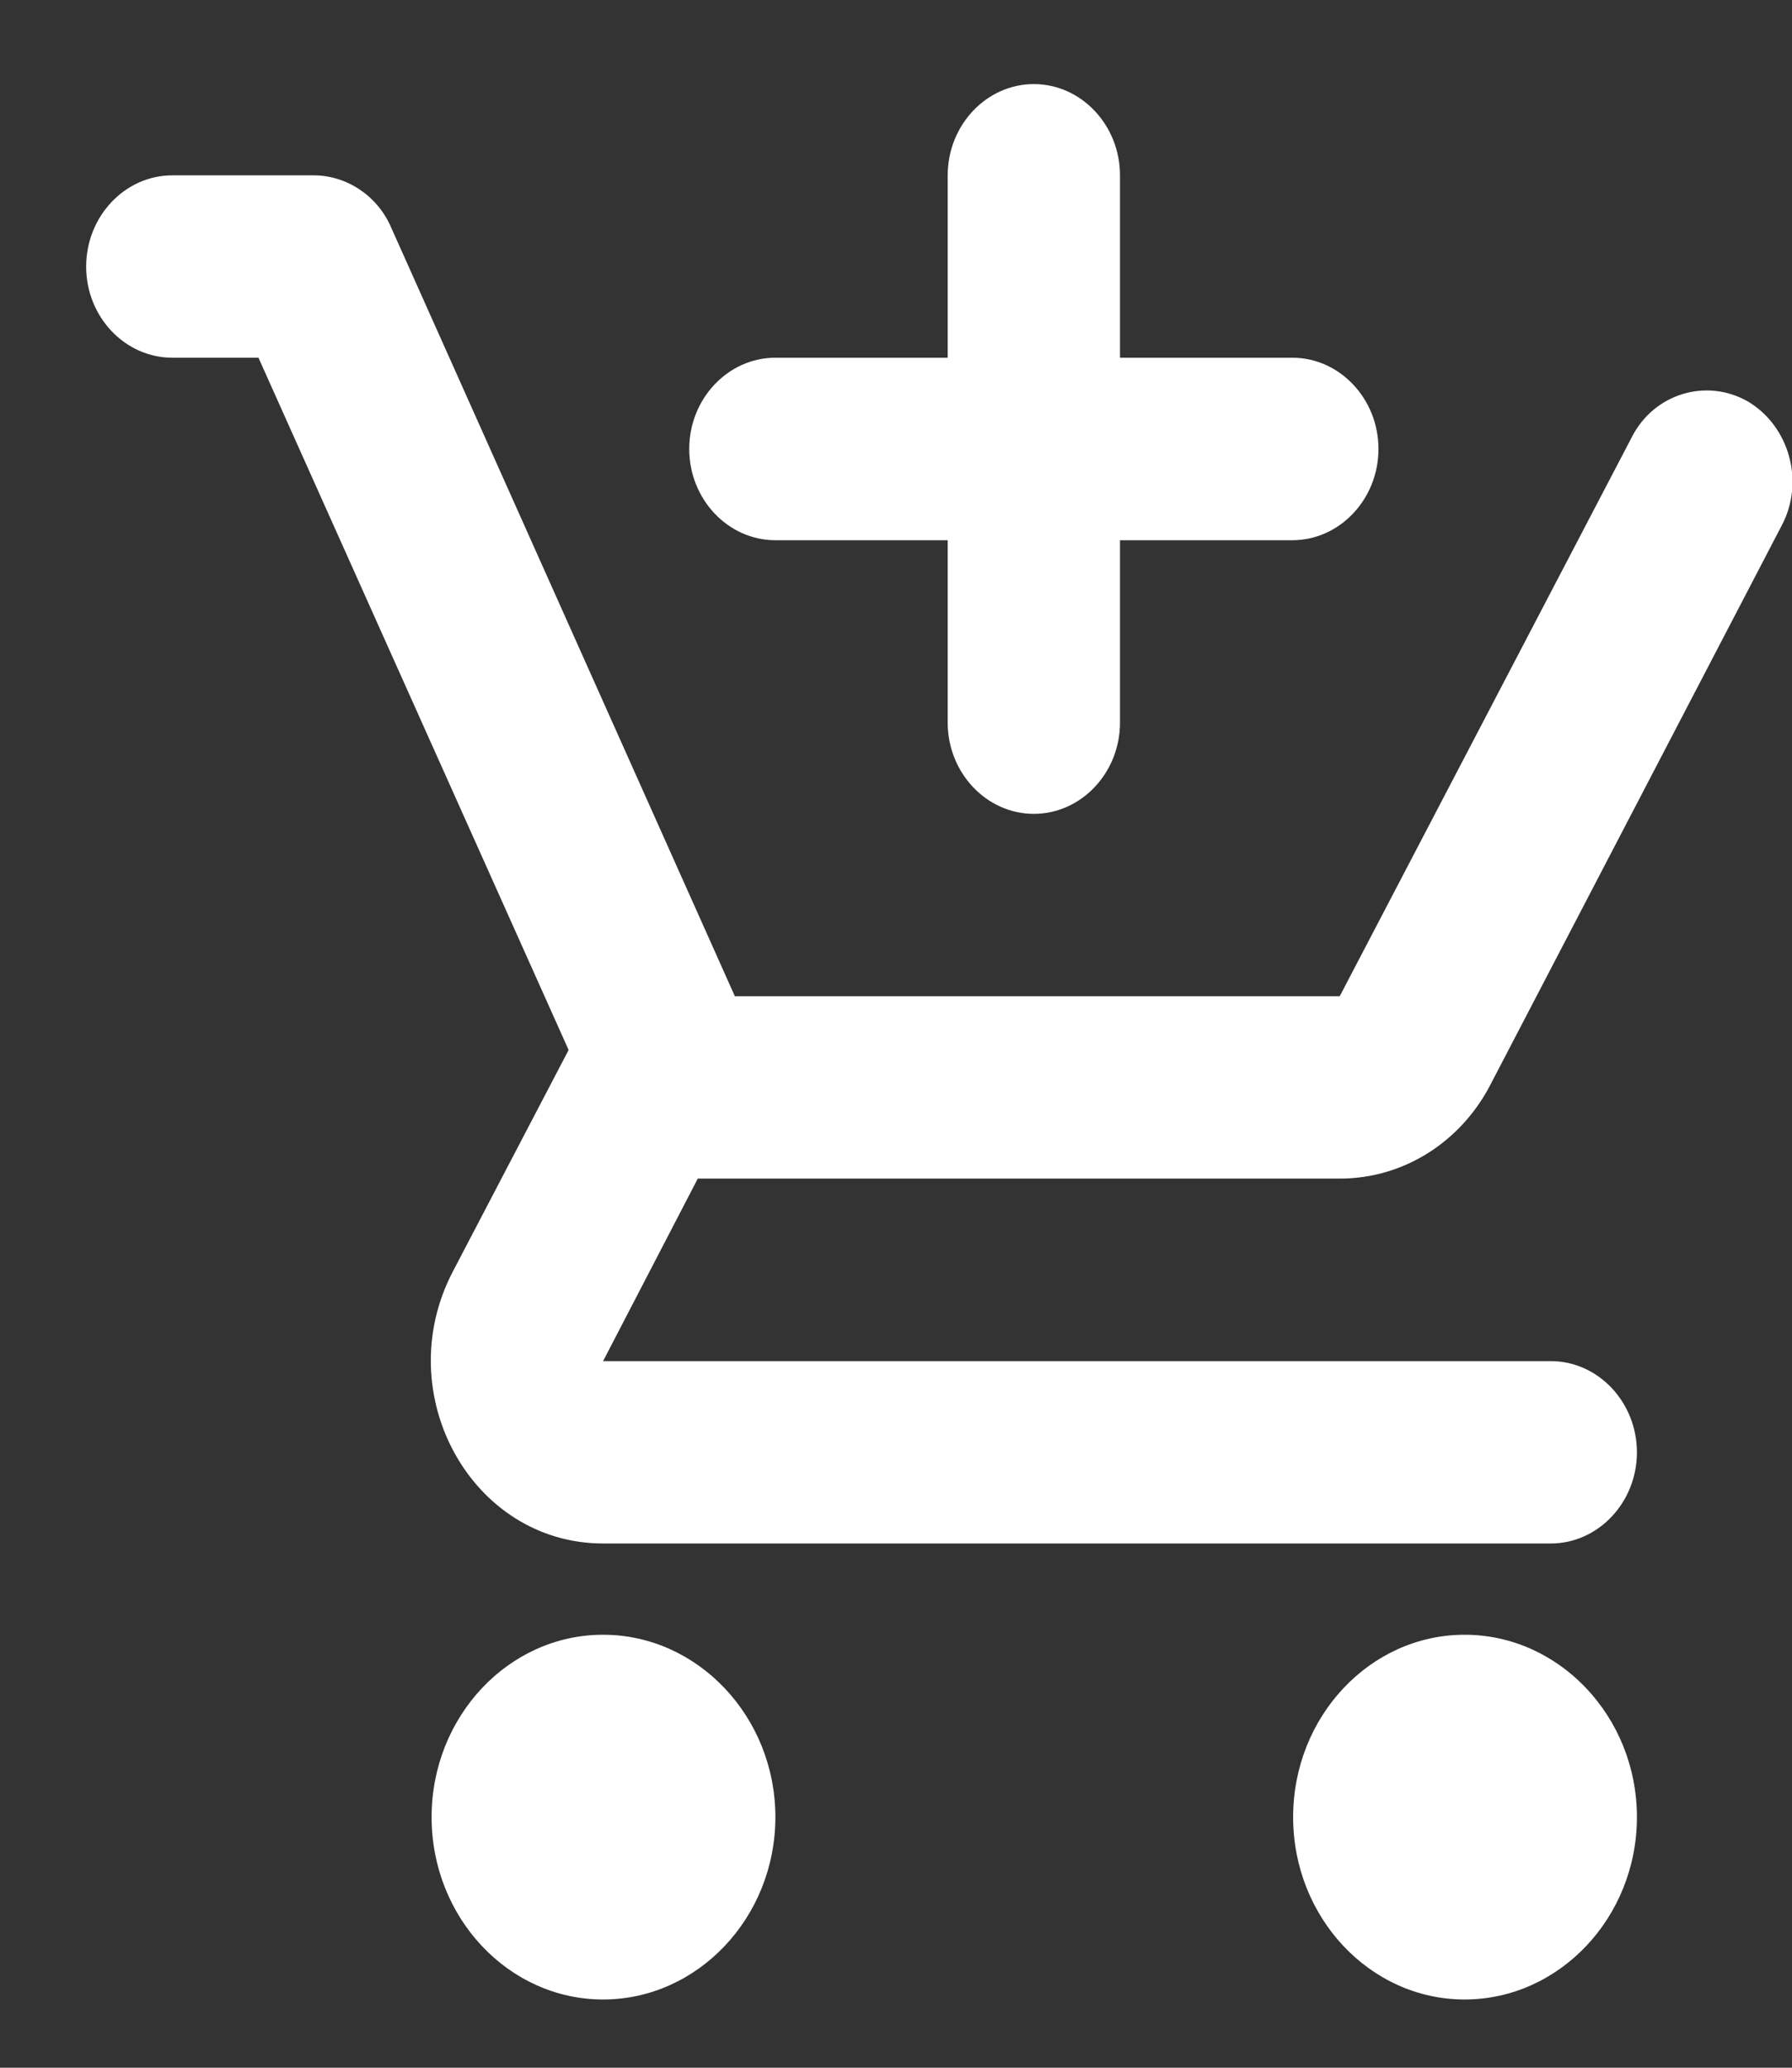 <svg width="13" height="15" viewBox="0 0 13 15" fill="none" xmlns="http://www.w3.org/2000/svg">
<rect x="0" y="0" width="13" height="15" fill="#333333" stroke="none"/>
<path d="M7.5 5.904C7.844 5.904 8.125 5.606 8.125 5.242V3.919H9.375C9.719 3.919 10 3.621 10 3.257C10 2.893 9.719 2.595 9.375 2.595H8.125V1.272C8.125 0.908 7.844 0.61 7.5 0.61C7.156 0.61 6.875 0.908 6.875 1.272V2.595H5.625C5.281 2.595 5 2.893 5 3.257C5 3.621 5.281 3.919 5.625 3.919H6.875V5.242C6.875 5.606 7.156 5.904 7.5 5.904ZM4.375 11.859C3.688 11.859 3.131 12.454 3.131 13.182C3.131 13.91 3.688 14.505 4.375 14.505C5.062 14.505 5.625 13.91 5.625 13.182C5.625 12.454 5.062 11.859 4.375 11.859ZM10.625 11.859C9.938 11.859 9.381 12.454 9.381 13.182C9.381 13.91 9.938 14.505 10.625 14.505C11.312 14.505 11.875 13.91 11.875 13.182C11.875 12.454 11.312 11.859 10.625 11.859ZM5.062 8.55H9.719C10.188 8.55 10.6 8.279 10.812 7.869L12.925 3.813C13.094 3.495 12.981 3.092 12.681 2.913C12.381 2.741 12 2.853 11.838 3.171L9.719 7.227H5.331L2.837 1.649C2.737 1.418 2.513 1.272 2.275 1.272H1.25C0.906 1.272 0.625 1.57 0.625 1.934C0.625 2.298 0.906 2.595 1.25 2.595H1.875L4.125 7.617L3.281 9.232C2.825 10.119 3.425 11.197 4.375 11.197H11.25C11.594 11.197 11.875 10.899 11.875 10.536C11.875 10.172 11.594 9.874 11.25 9.874H4.375L5.062 8.55Z" fill="white"/>
</svg>
